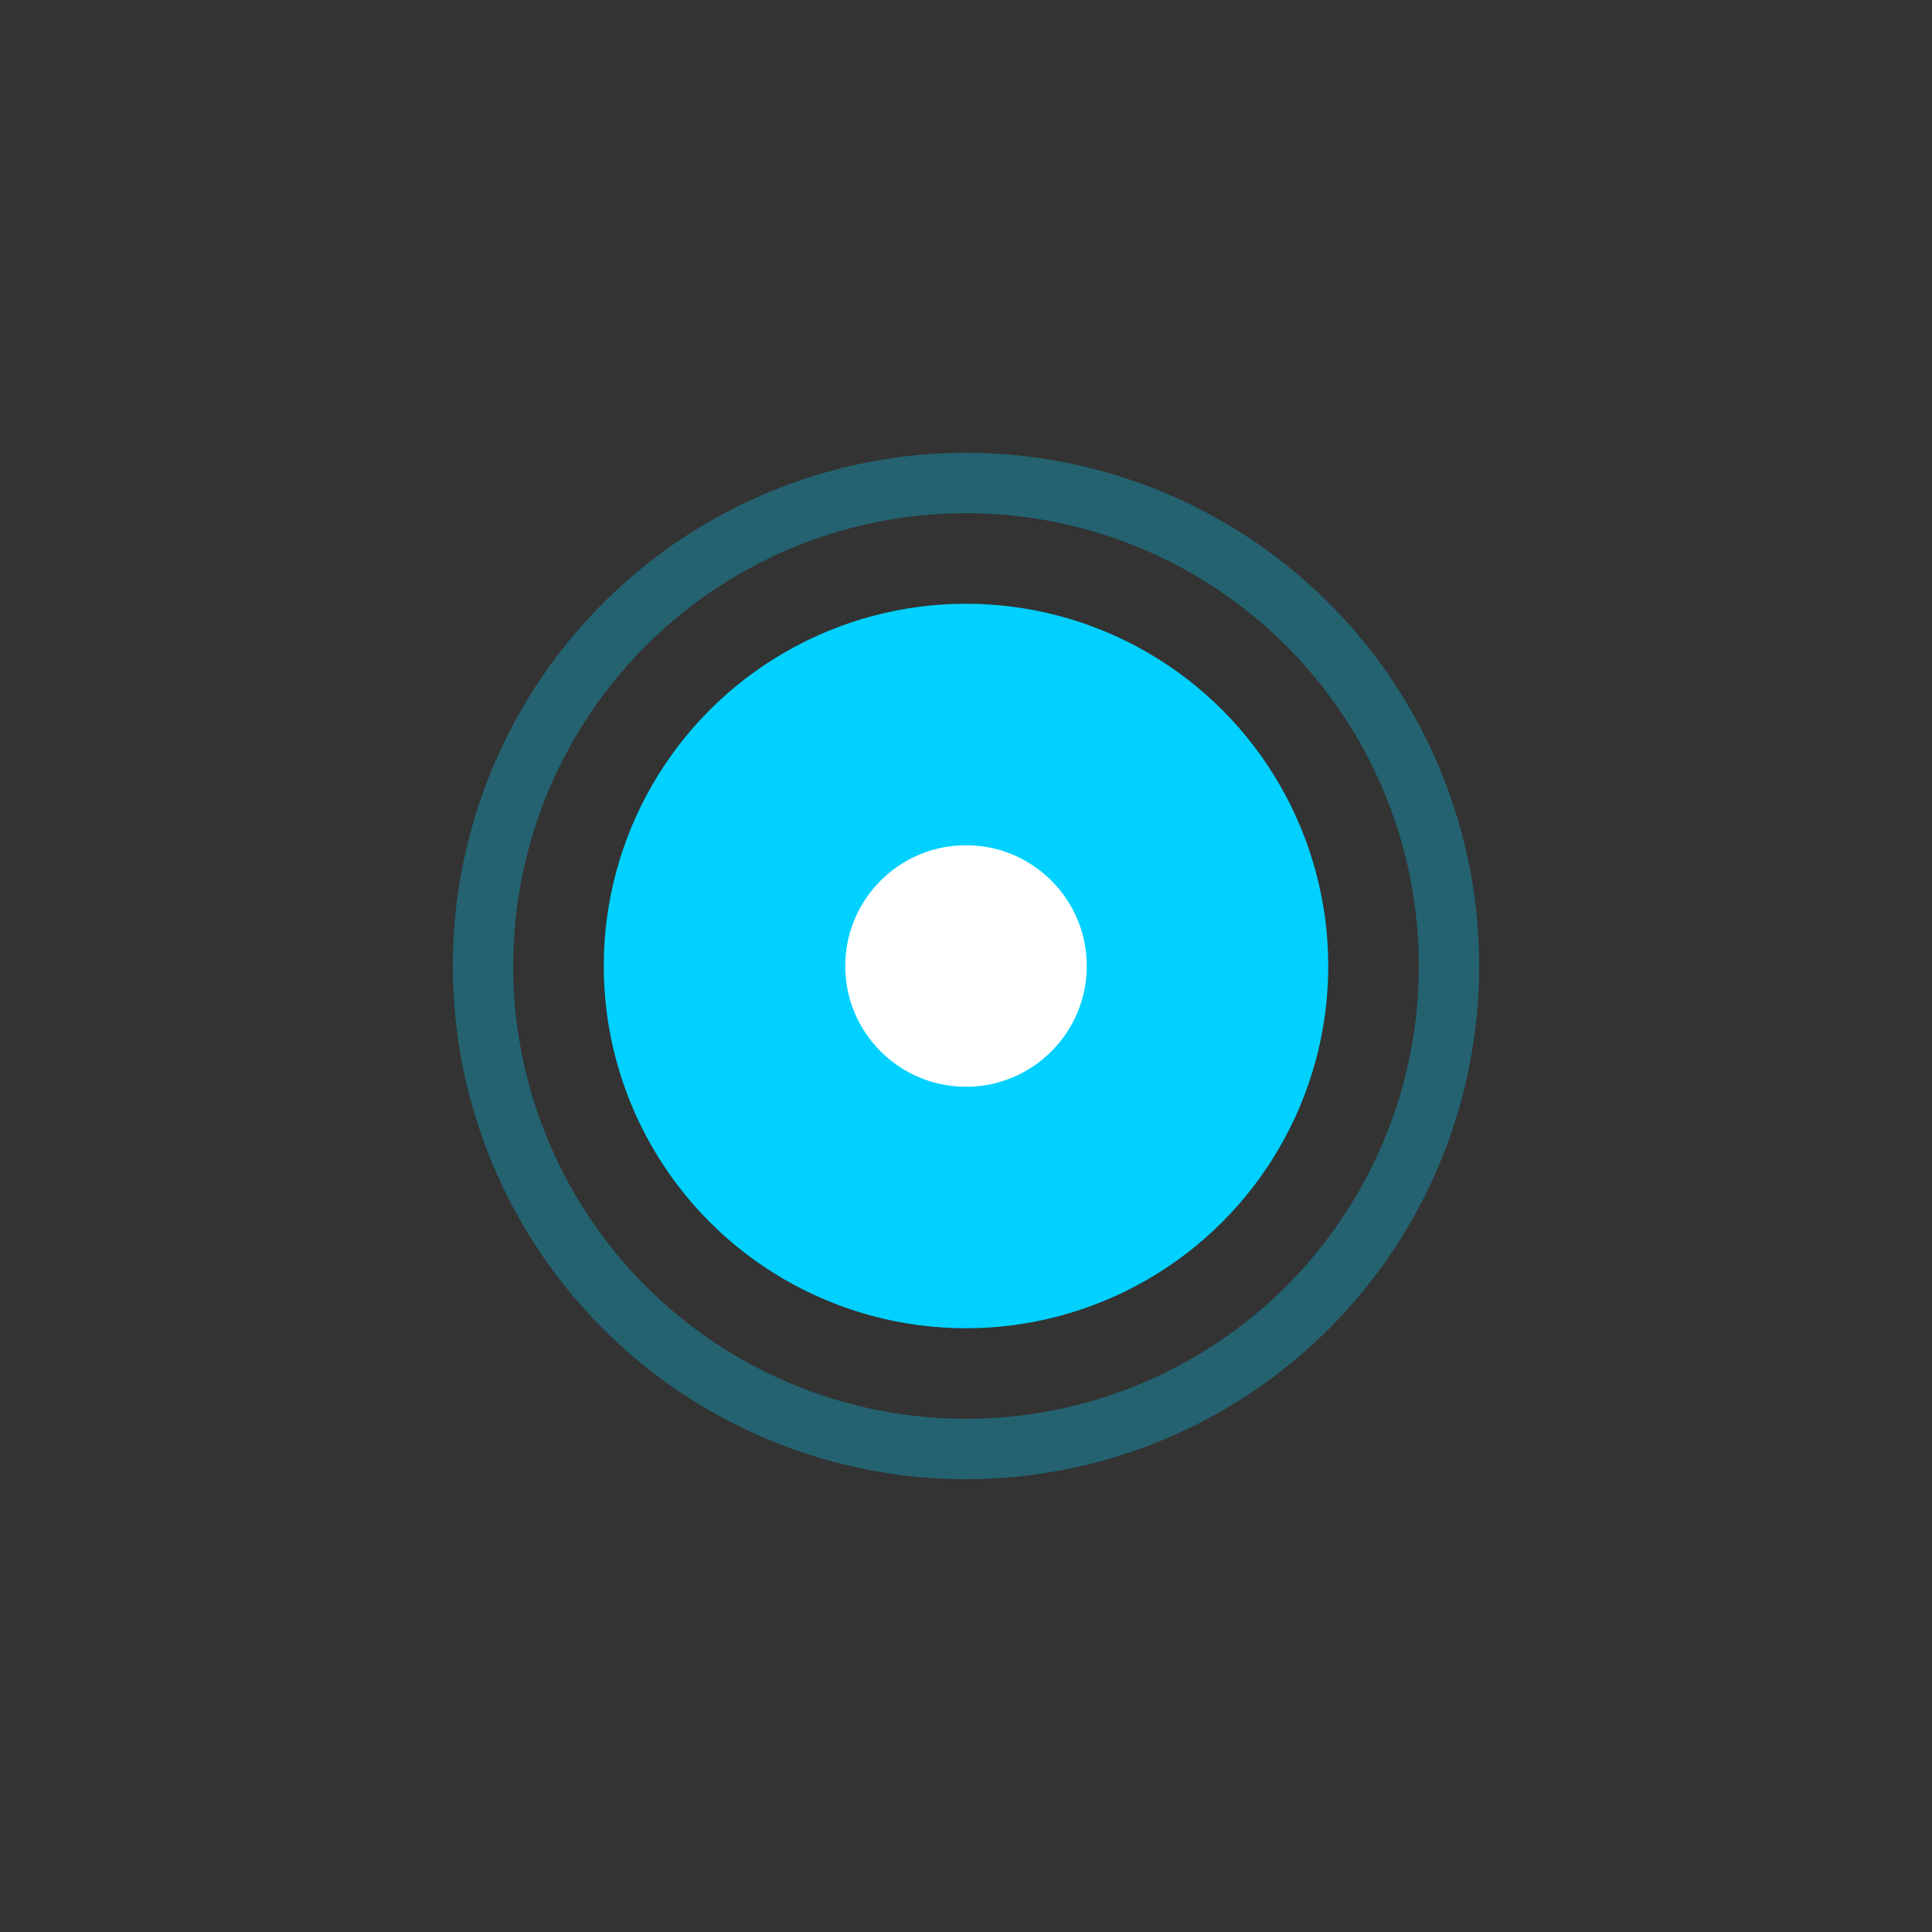 <svg width="32" height="32" viewBox="0 0 32 32" xmlns="http://www.w3.org/2000/svg">
  <rect x="0" y="0" width="32" height="32" fill="#333333" stroke="none"/>
  <!-- Buitenste puls ring -->
  <circle cx="16" cy="16" r="8" fill="none" stroke="#00D1FF" stroke-width="1" opacity="0.3">
    <animate attributeName="r" from="8" to="12" dur="2s" repeatCount="indefinite"/>
    <animate attributeName="opacity" from="0.3" to="0" dur="2s" repeatCount="indefinite"/>
  </circle>

  <!-- Middelste cirkel met gloed -->
  <circle cx="16" cy="16" r="6" fill="#00D1FF"/>

  <!-- Kleine kern binnenin met pulserend effect -->
  <circle cx="16" cy="16" r="2" fill="#ffffff">
    <animate attributeName="r" values="2;3;2" dur="1.5s" repeatCount="indefinite"/>
    <animate attributeName="opacity" values="1;0.7;1" dur="1.5s" repeatCount="indefinite"/>
  </circle>
</svg>